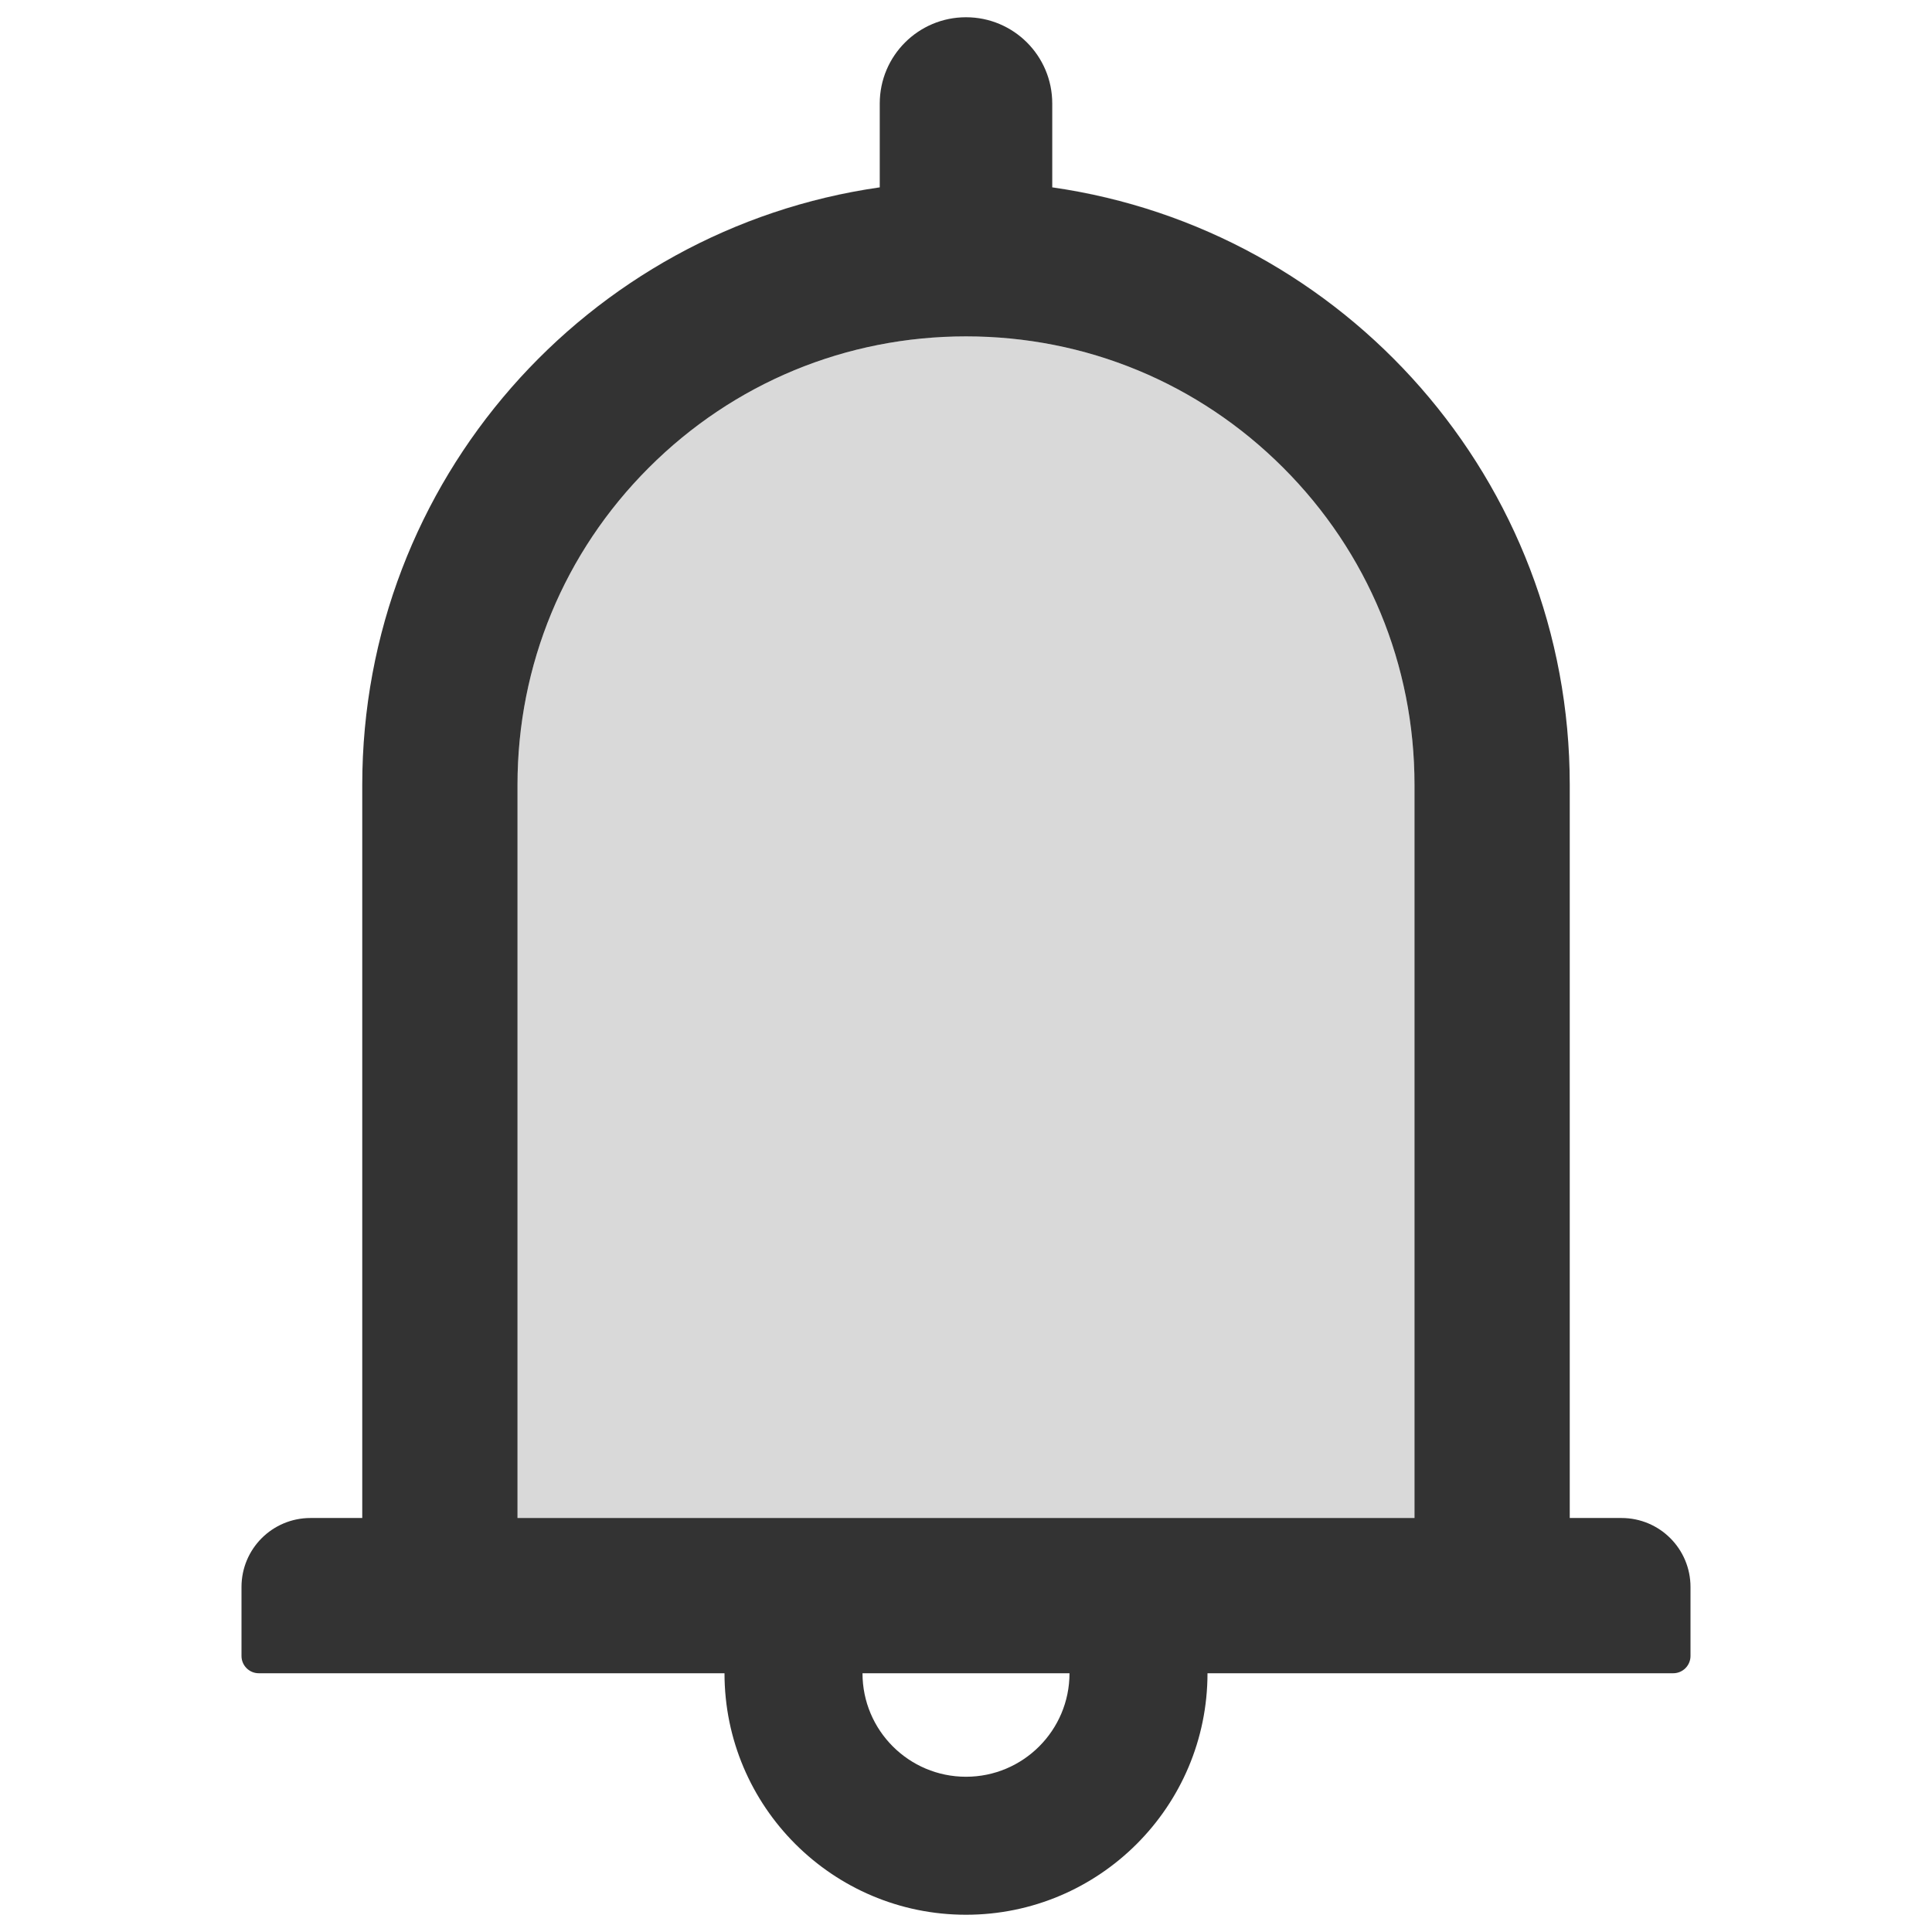 <svg viewBox="64 64 896 896" focusable="false"><path fill="#D9D9D9" d="M512 220c-55.6 0-107.8 21.6-147.1 60.9S304 372.4 304 428v340h416V428c0-55.6-21.6-107.8-60.9-147.1S567.6 220 512 220zm280 208c0-141.1-104.3-257.8-240-277.2v.1c135.7 19.4 240 136 240 277.1zM472 150.9v-.1C336.3 170.2 232 286.9 232 428c0-141.1 104.3-257.7 240-277.1z"></path><path d="M816 768h-24V428c0-141.1-104.3-257.7-240-277.1V112c0-22.1-17.9-40-40-40s-40 17.9-40 40v38.9c-135.7 19.4-240 136-240 277.1v340h-24c-17.7 0-32 14.3-32 32v32c0 4.4 3.6 8 8 8h216c0 61.8 50.2 112 112 112s112-50.2 112-112h216c4.4 0 8-3.6 8-8v-32c0-17.7-14.3-32-32-32zM512 888c-26.5 0-48-21.5-48-48h96c0 26.5-21.5 48-48 48zm208-120H304V428c0-55.6 21.6-107.8 60.9-147.1S456.4 220 512 220c55.6 0 107.8 21.6 147.1 60.9S720 372.4 720 428v340z" fill="#333"></path></svg>